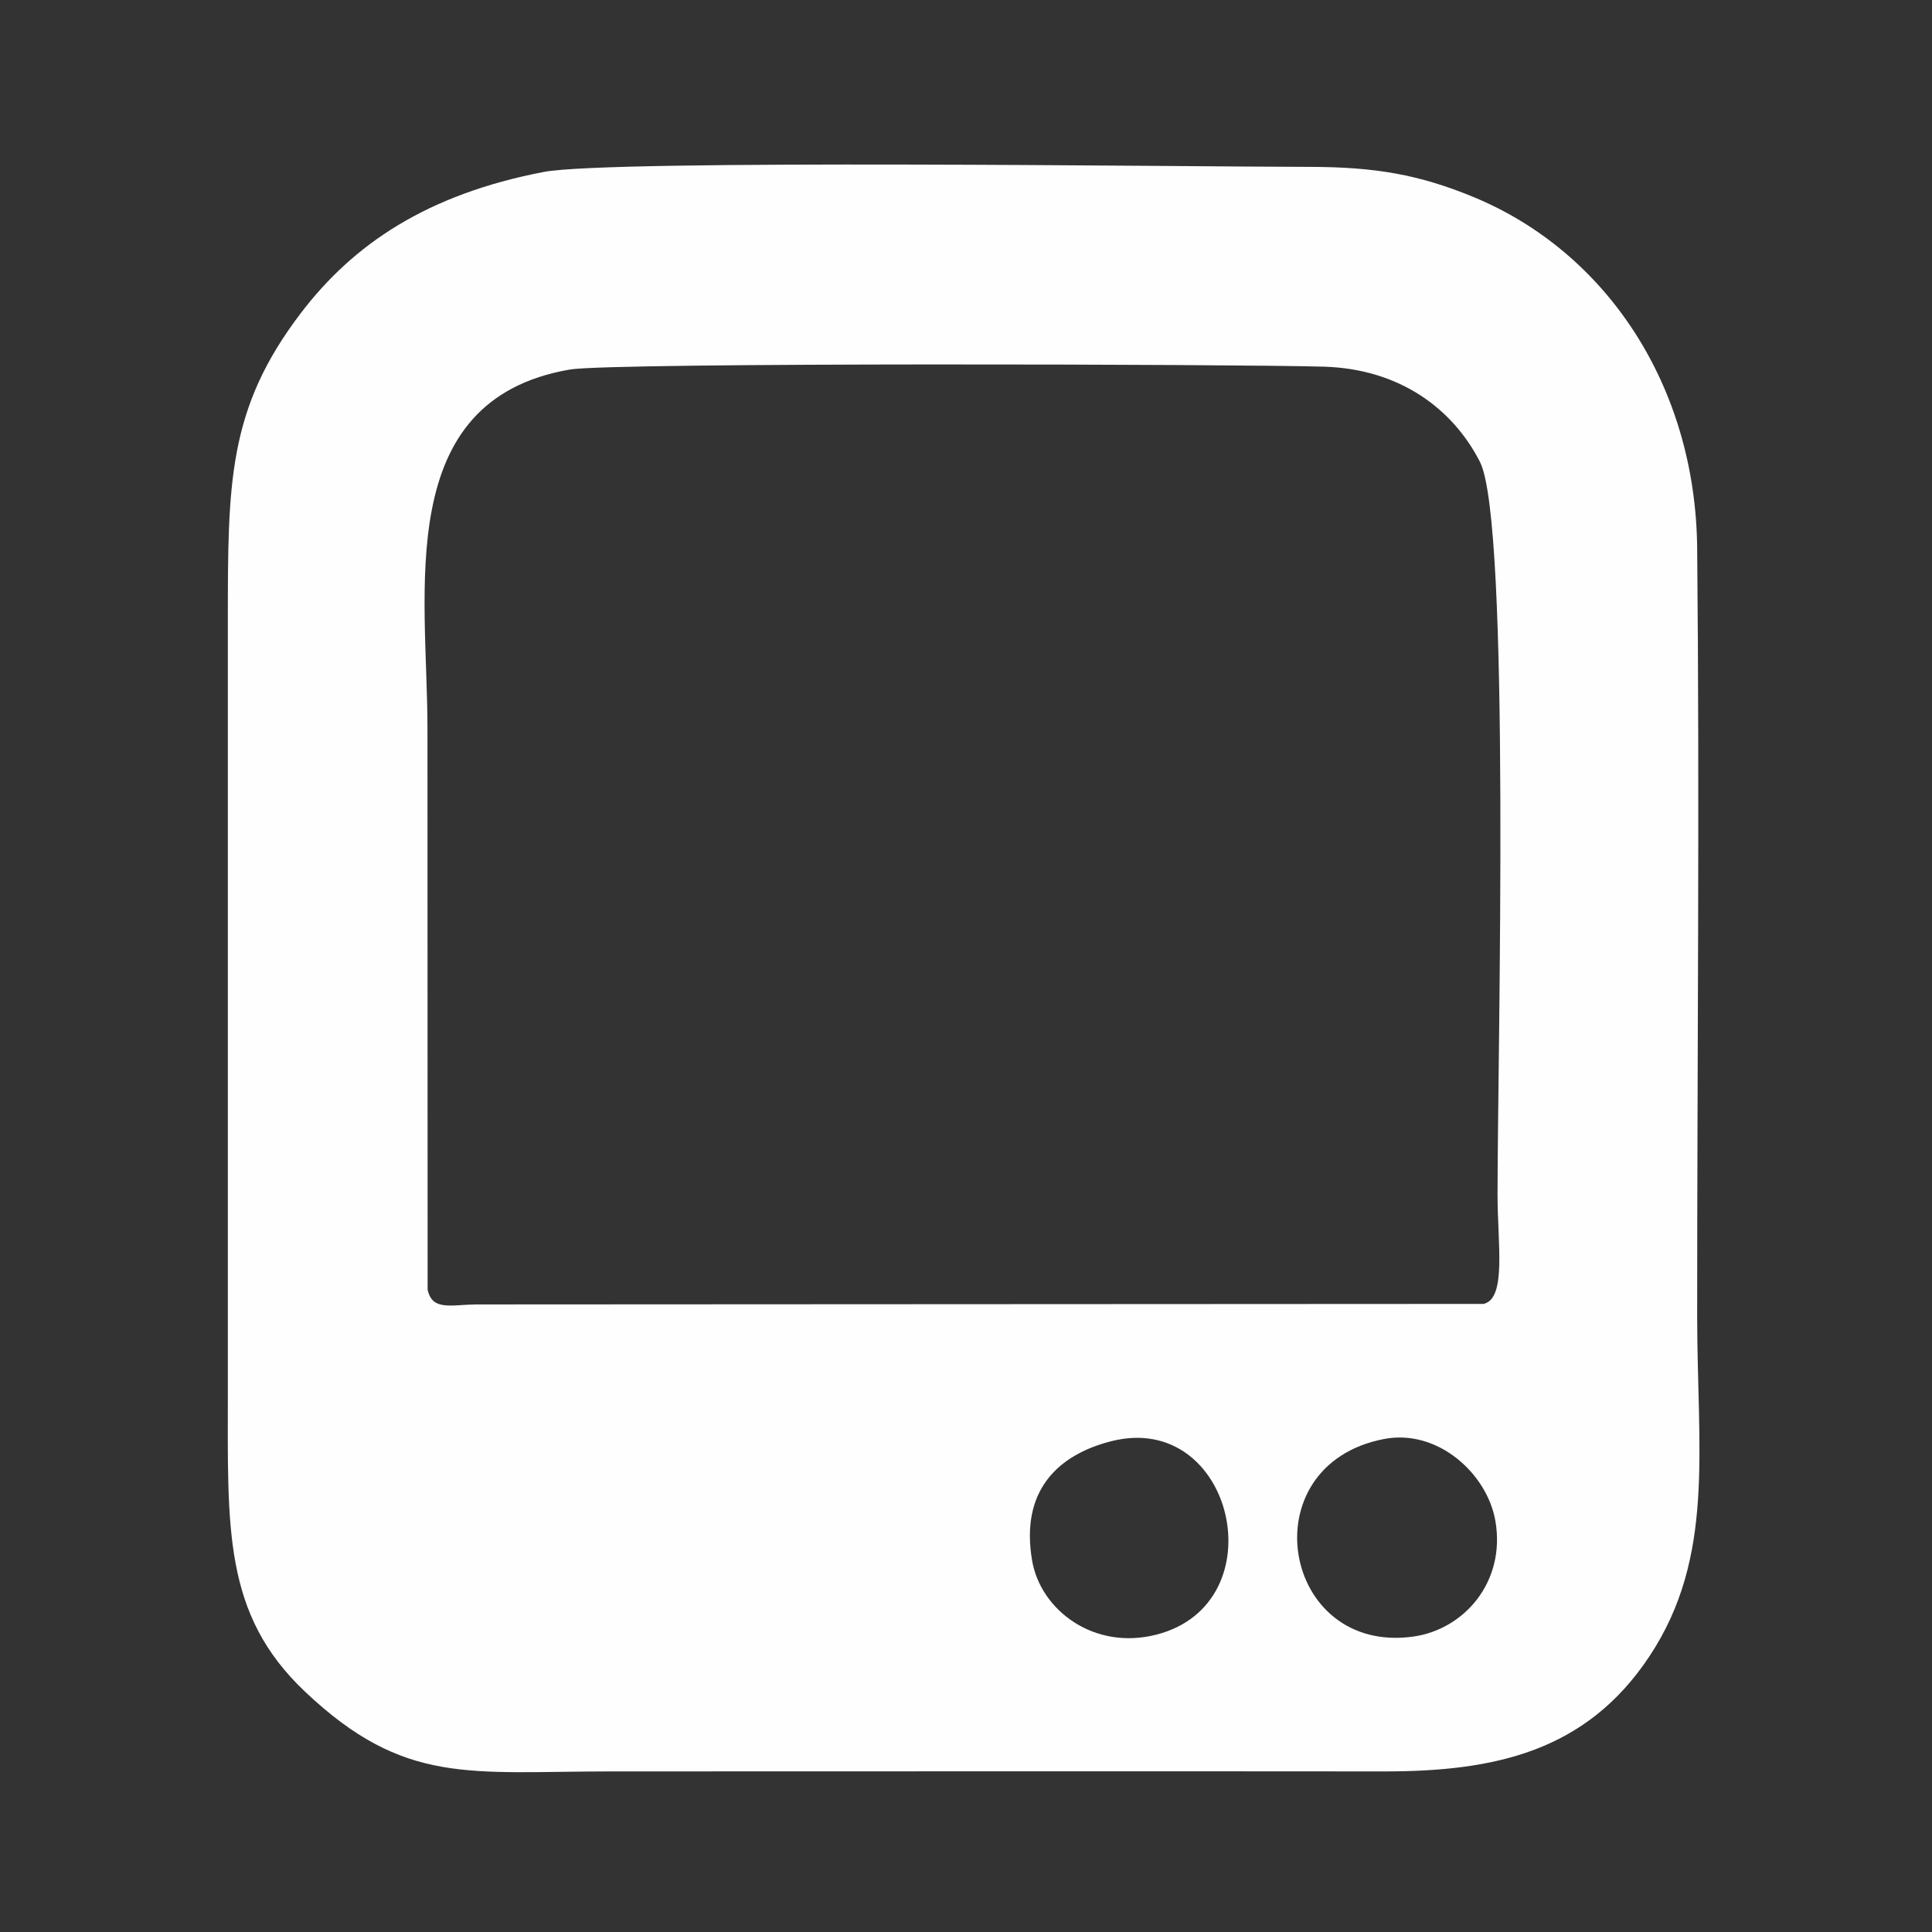 <?xml version="1.0" encoding="UTF-8"?>
<!DOCTYPE svg PUBLIC "-//W3C//DTD SVG 1.1//EN" "http://www.w3.org/Graphics/SVG/1.1/DTD/svg11.dtd">
<!-- Creator: CorelDRAW -->
<svg xmlns="http://www.w3.org/2000/svg" xml:space="preserve" width="50mm" height="50mm" version="1.1" style="shape-rendering:geometricPrecision; text-rendering:geometricPrecision; image-rendering:optimizeQuality; fill-rule:evenodd; clip-rule:evenodd"
viewBox="0 0 5000 5000"
 xmlns:xlink="http://www.w3.org/1999/xlink"
 xmlns:xodm="http://www.corel.com/coreldraw/odm/2003">
 <rect x="0" y="0" width="5000" height="5000" fill="#333333" stroke="none"/>
 <defs>
  <style type="text/css">
   <![CDATA[
    .fil0 {fill:none}
    .fil1 {fill:#FEFEFE}
   ]]>
  </style>
 </defs>
 <g id="Layer_x0020_1">
  <rect class="fil0" x="-7.13" y="0.53" width="5000" height="5000"/>
  <rect class="fil0" x="359.2" y="425.8" width="4200" height="4200"/>
  <path class="fil1" d="M1407.32 444.98c-302.95,58.15 -492.93,187.43 -628.13,364.55 -190.34,249.39 -189.52,440.7 -189.52,803.43 0,661.88 0,1323.75 0,1985.62 0,356.36 -12.87,578.56 200.12,779.8 257.33,243.13 424.07,206.03 792.71,206.03 666.18,0 1332.41,-0.66 1998.59,0.01 286.67,0.29 523.92,-50.8 687.78,-298.14 170.53,-257.43 123.37,-534.04 123.37,-882.37 0,-660.89 6.65,-1325.14 0,-1985.61 -4.25,-423.04 -237.55,-767.19 -578.04,-908.06 -141.51,-58.54 -255.44,-78.3 -427.77,-78.37 -304.06,-0.13 -1806.14,-20.09 -1979.11,13.11zm67.49 511.37c-460.64,79.37 -368.53,575.71 -368.53,929.15l0.4 1451.85c11.52,55.82 60.5,39.33 125.08,38.51l2607.83 -1.35c59.83,-14.05 36.03,-155.95 36.03,-282.07 0,-360.27 34.53,-1739.94 -45.53,-1897.07 -69.34,-136.07 -206.08,-240.62 -404.2,-246.45 -218.5,-6.44 -1842.58,-11.27 -1951.08,7.43zm1400.81 2773.56c-138.42,35.32 -235.69,128.4 -204.41,309.49 21.92,126.97 159.2,232.53 321.48,191.04 315,-80.52 200.32,-581.51 -117.07,-500.53zm706.48 -5.83c-350.8,67.23 -265.59,559.95 76.14,511.25 131.35,-18.72 238.8,-141.65 211.87,-298.85 -20.97,-122.36 -148.95,-239.05 -288.01,-212.4z"/>
 </g>
</svg>
